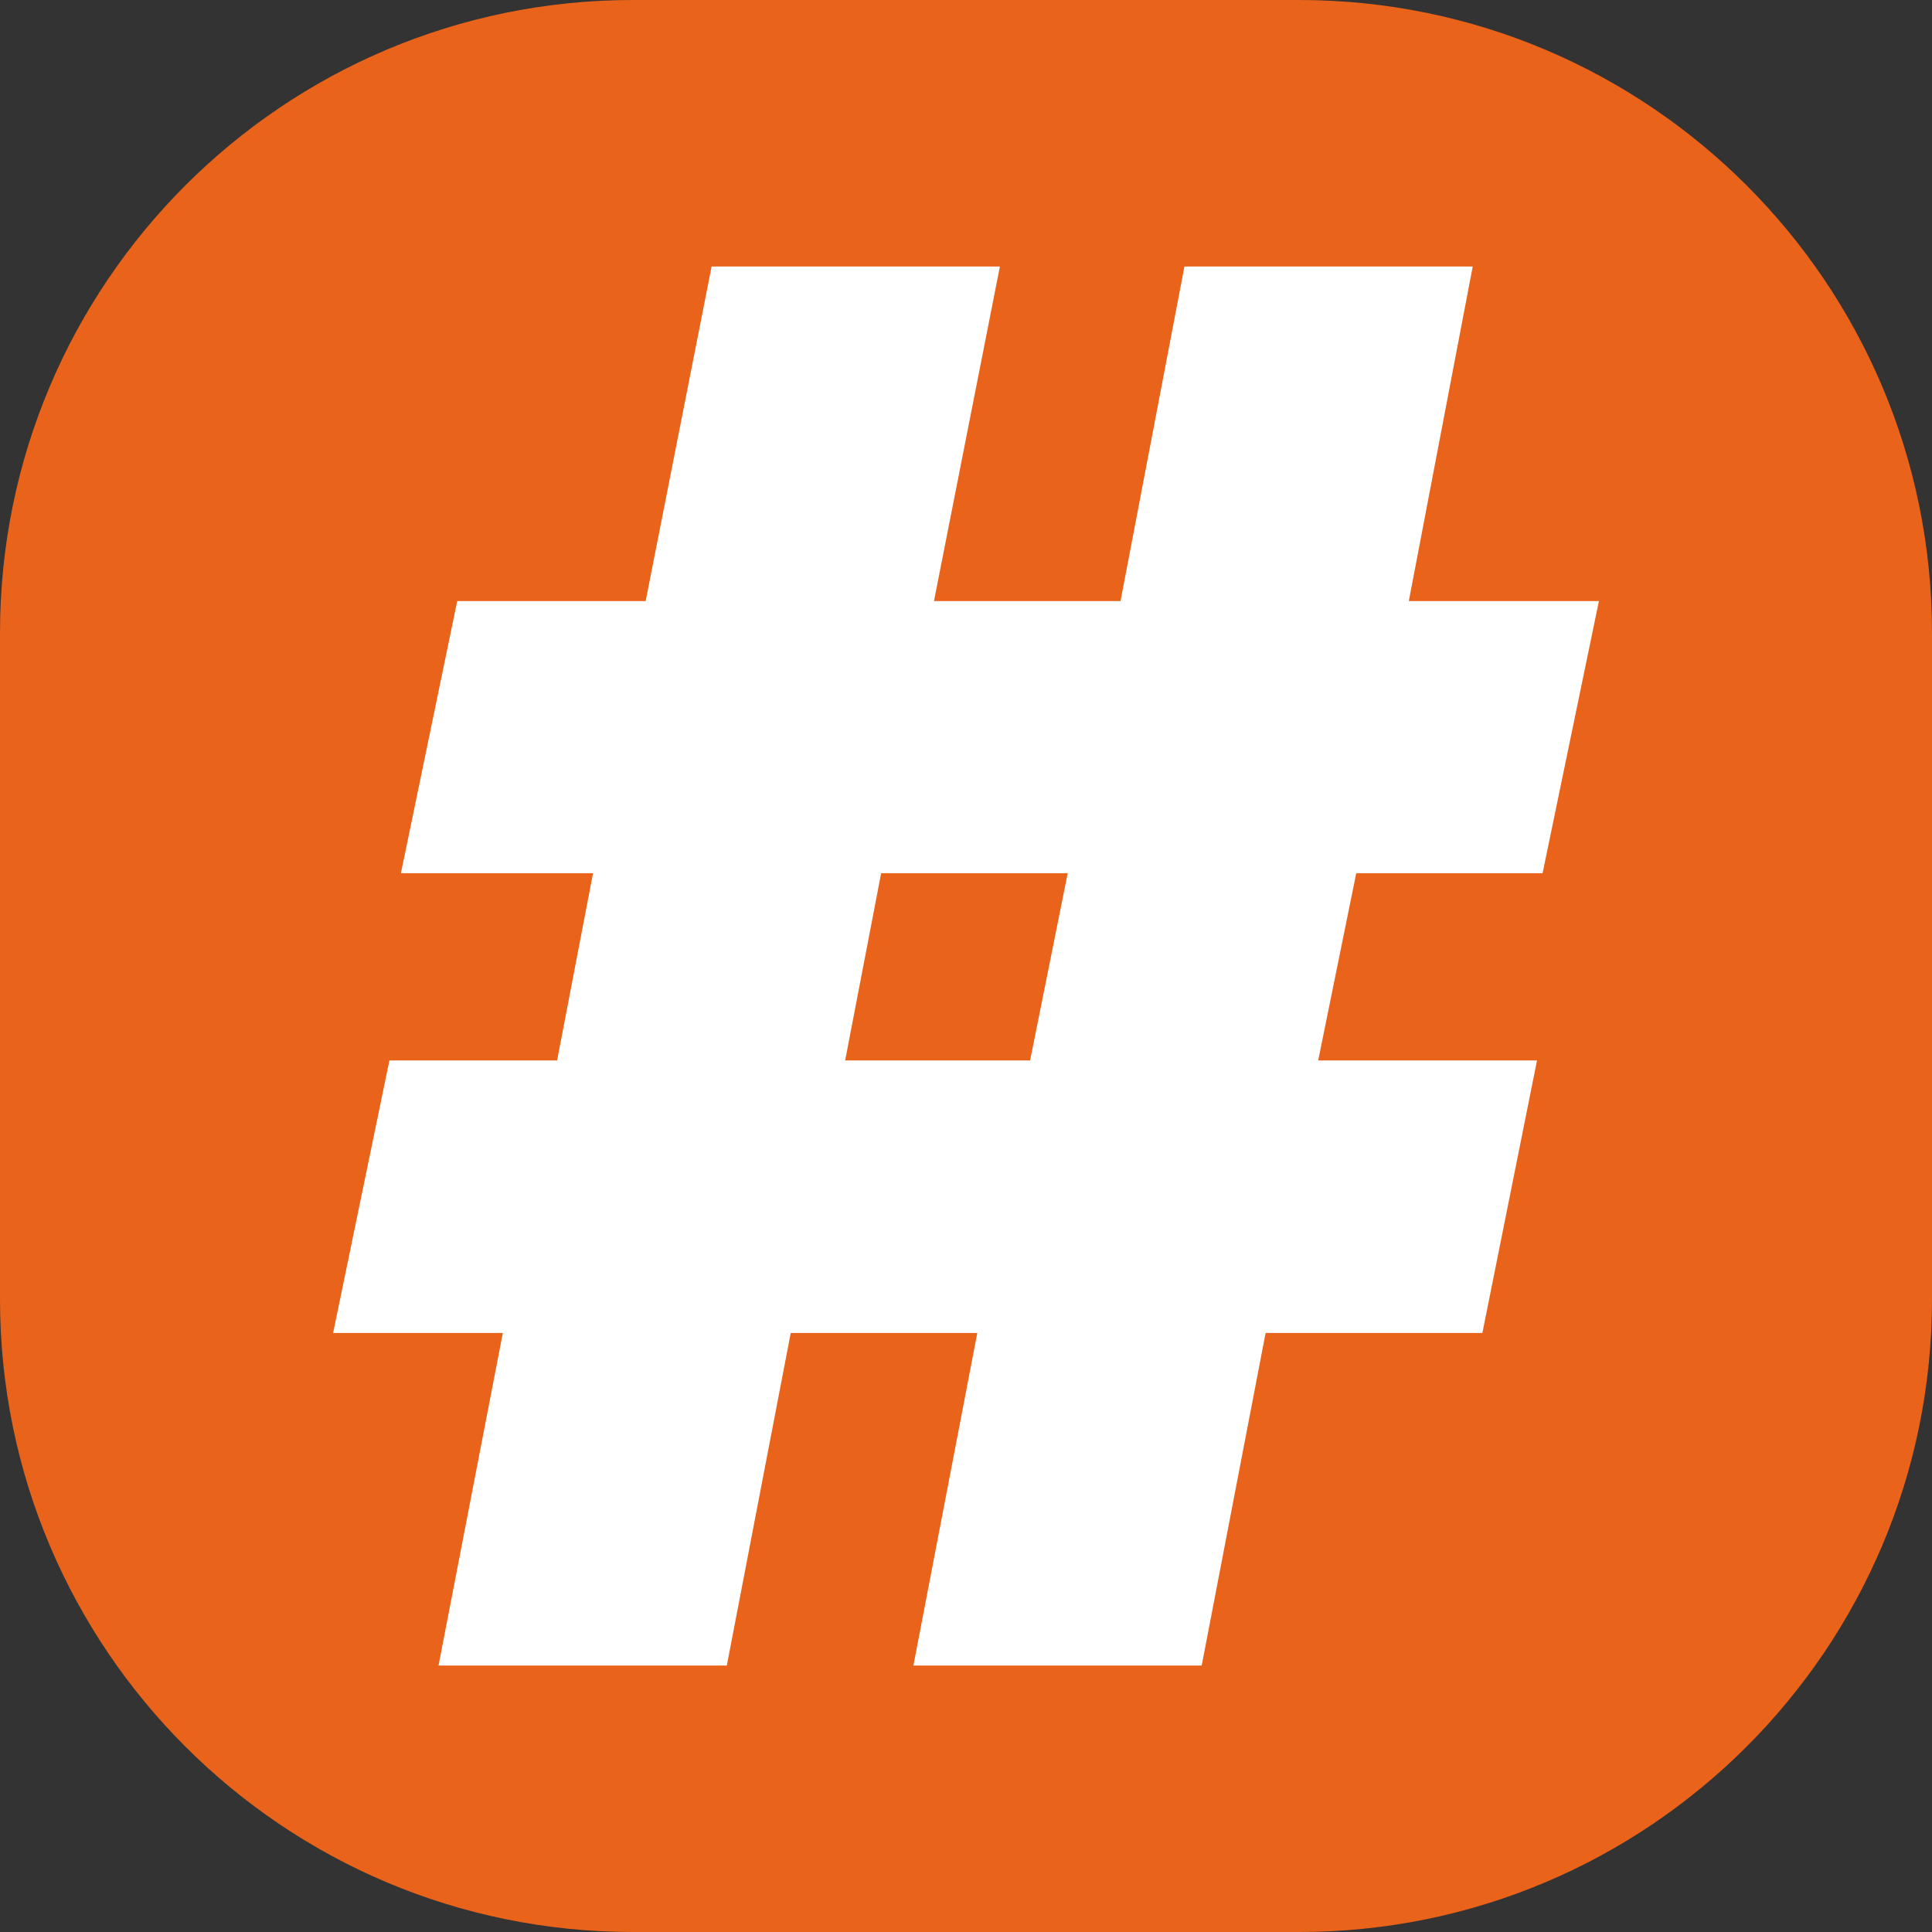 <?xml version="1.0" encoding="UTF-8"?>
<svg data-bbox="0 0 64 64" xmlns="http://www.w3.org/2000/svg" viewBox="0 0 64 64" height="64" width="64" data-type="color">
    <rect x="0" y="0" width="64" height="64" fill="#333333" stroke="none"/>
    <g>
        <g clip-path="url(#e71eb39d-2980-4453-96b6-5d576474a872)">
            <path fill="#E9631A" d="M43.035 0h-22.07C9.388 0 0 9.387 0 20.966v22.069C0 54.613 9.387 64 20.966 64h22.069C54.613 64 64 54.613 64 43.035v-22.07C64 9.388 54.613 0 43.035 0" data-color="1"/>
            <path fill="#ffffff" d="m51.1 28.927 1.866-9.015h-6.297l2.117-11.084h-9.55l-2.117 11.084h-6.18l2.184-11.084h-9.55l-2.185 11.084h-6.242l-1.865 9.015h6.364l-1.19 6.201H12.9l-1.865 9.029h5.622l-2.13 11.016h9.55l2.117-11.016h6.18l-2.116 11.016h9.55l2.117-11.016h7.181l1.81-9.029h-7.249l1.26-6.201h6.18zm-16.976 6.201h-6.127l1.192-6.201h6.18z" data-color="2"/>
        </g>
        <defs fill="none">
            <clipPath id="e71eb39d-2980-4453-96b6-5d576474a872">
                <path fill="#ffffff" d="M64 0v64H0V0z"/>
            </clipPath>
        </defs>
    </g>
</svg>
